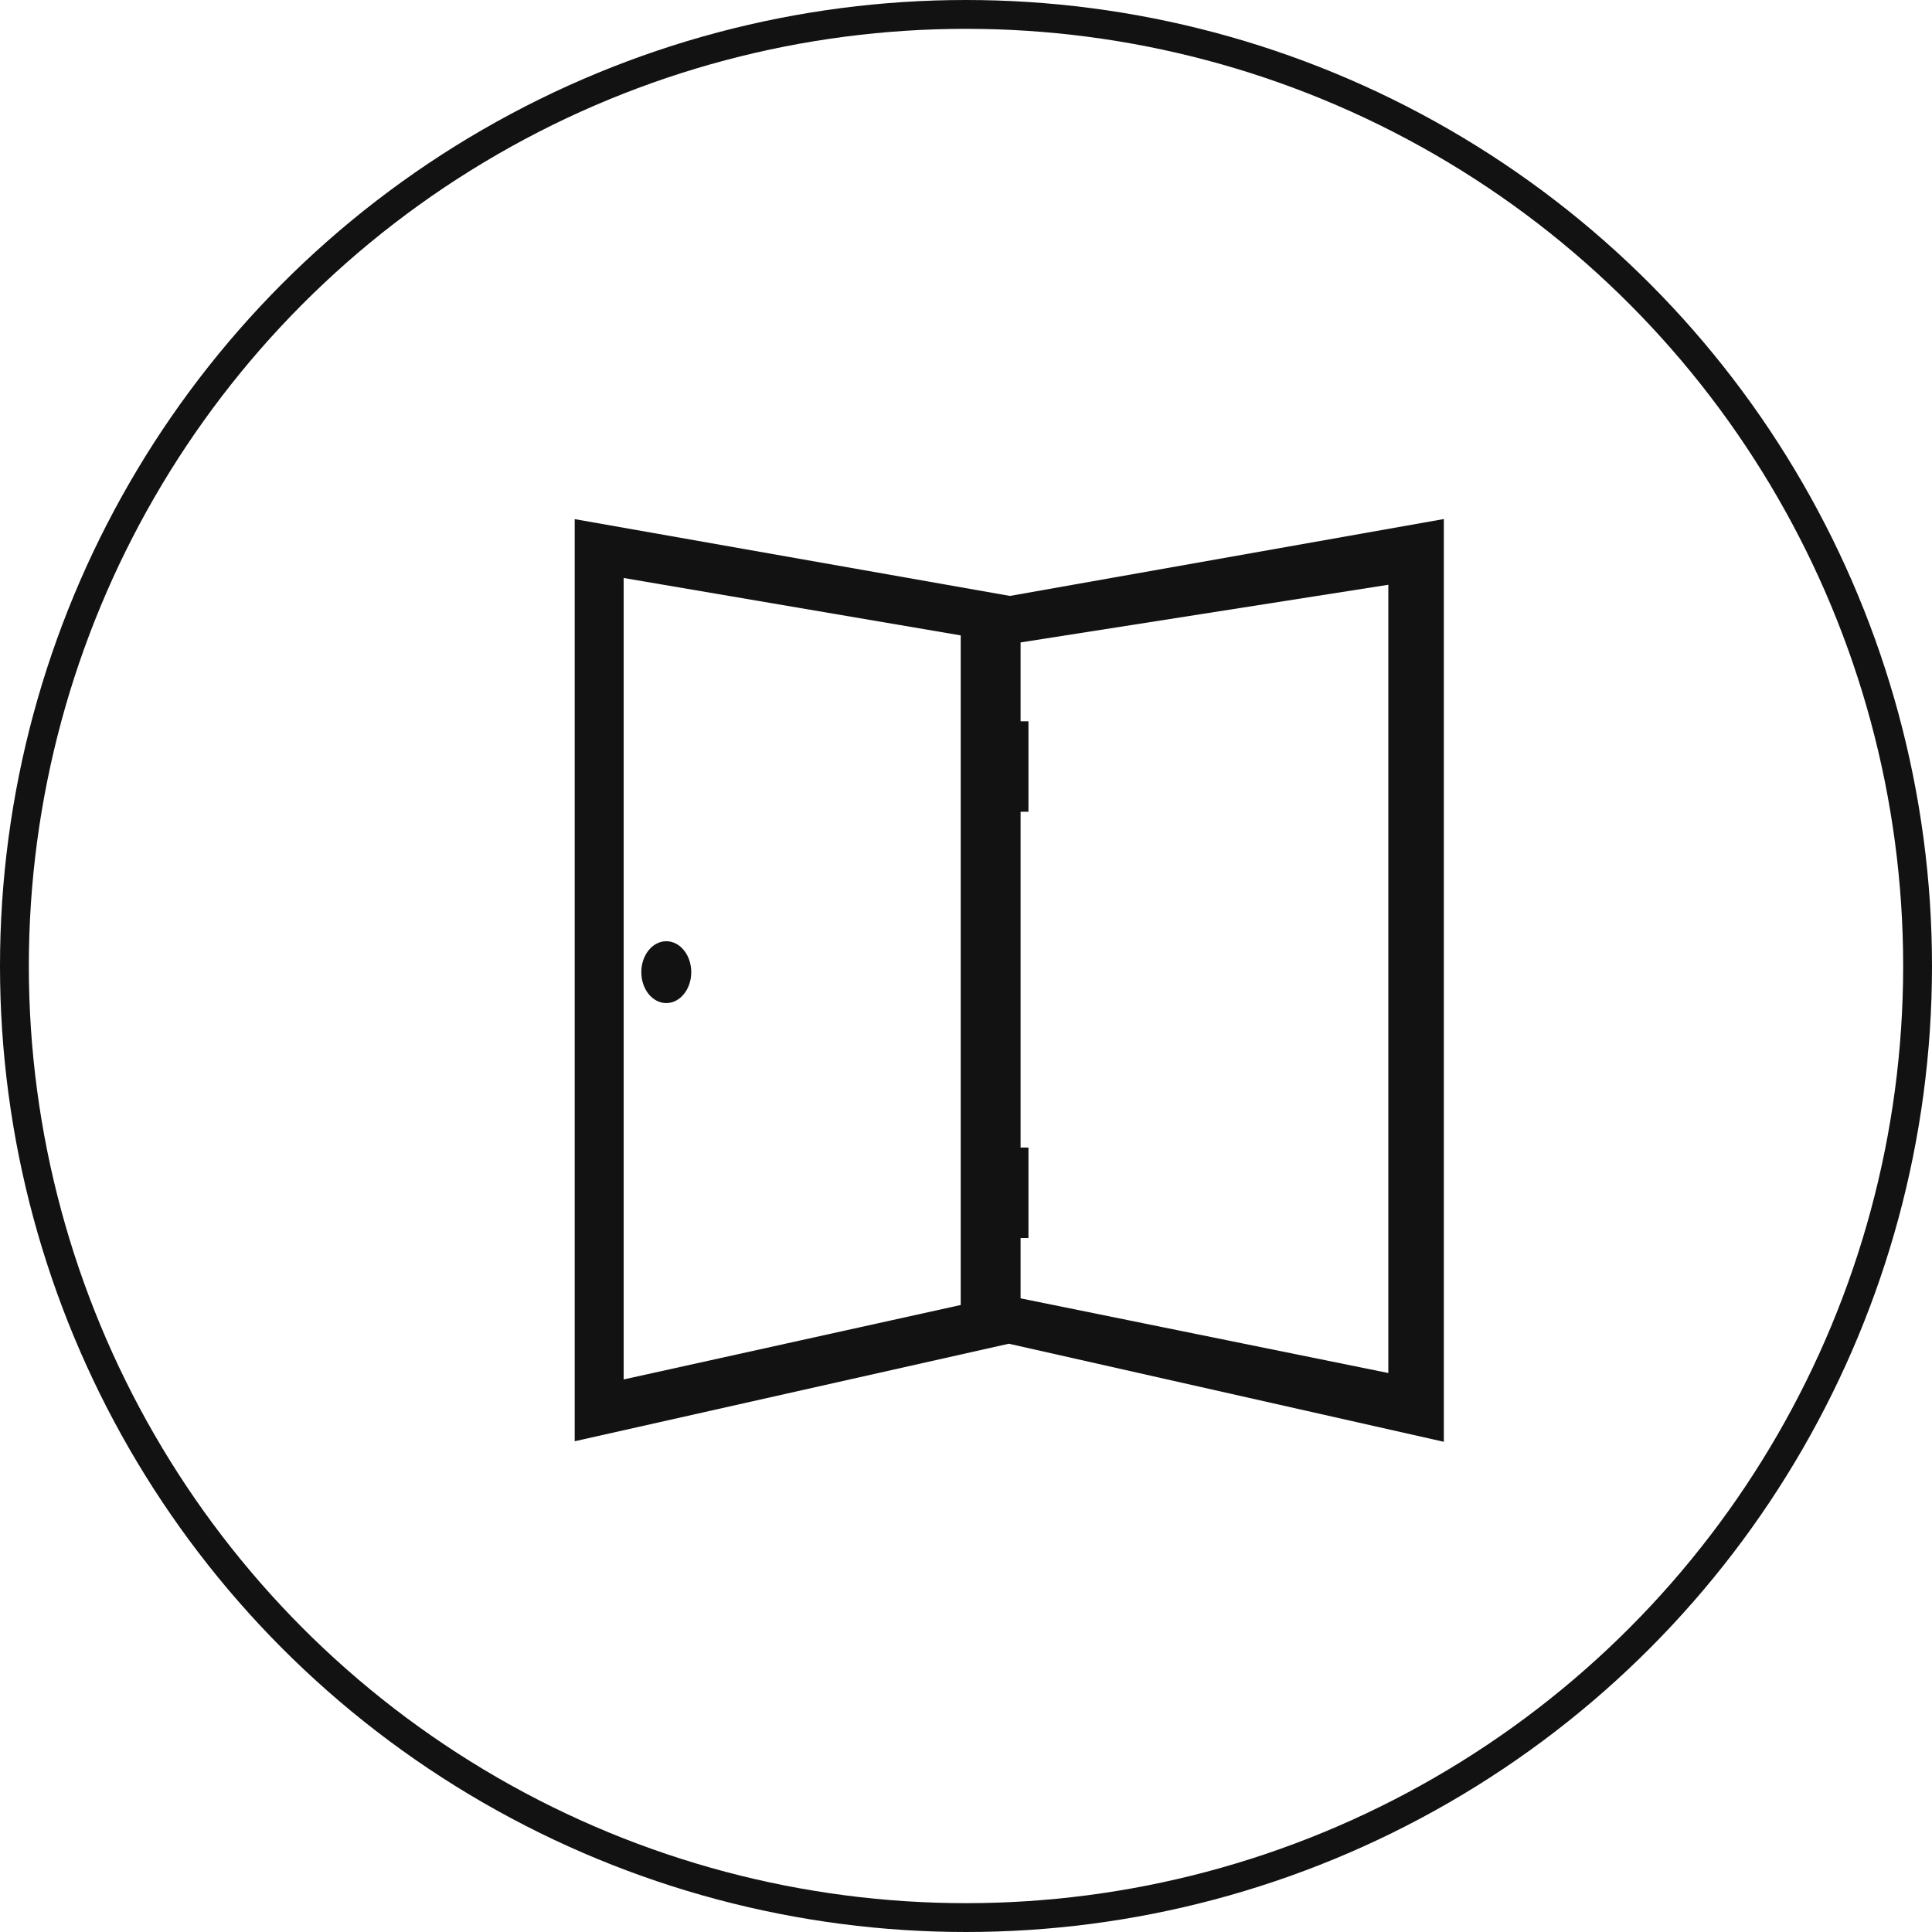 <svg width="67" height="67" viewBox="0 0 67 67" fill="none" xmlns="http://www.w3.org/2000/svg">
<circle cx="33.5" cy="33.5" r="33" stroke="#121212"/>
<g clip-path="url(#clip0_345_5)">
<path d="M50.071 18L35.023 20.666L19.93 18.003V49.981L34.985 46.599L50.071 50V18ZM33.317 45.256L21.628 47.838V20.044L33.317 22.035L33.317 45.256ZM48.146 47.615L35.393 45.025V42.934H35.666V39.797H35.393V28.15H35.666V25.013H35.393V22.279L48.146 20.279V47.615Z" fill="#121212"/>
<path d="M23.106 34.786C23.584 34.786 23.972 34.306 23.972 33.714C23.972 33.121 23.584 32.641 23.106 32.641C22.628 32.641 22.24 33.121 22.24 33.714C22.24 34.306 22.628 34.786 23.106 34.786Z" fill="#121212"/>
</g>
<defs>
<clipPath id="clip0_345_5">
<rect width="32" height="32" fill="white" transform="translate(19 18)"/>
</clipPath>
</defs>
</svg>
